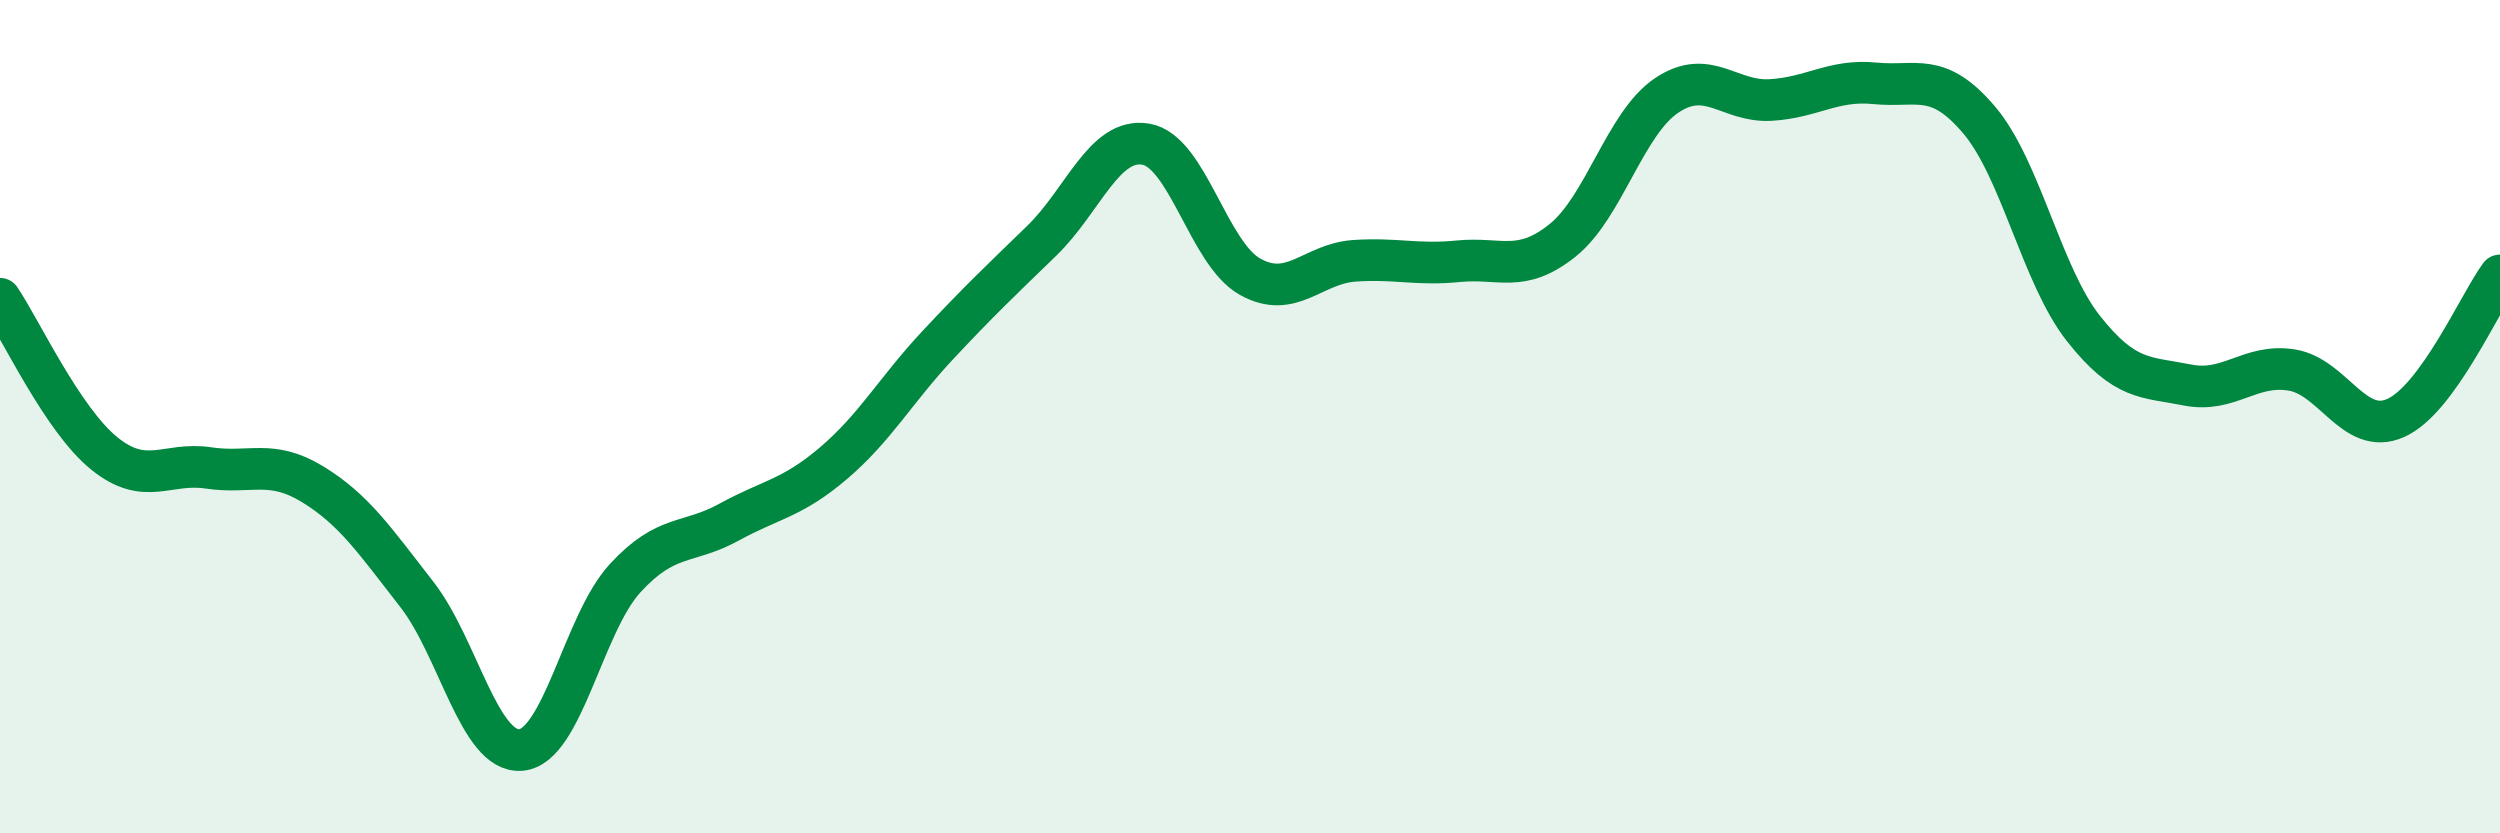 
    <svg width="60" height="20" viewBox="0 0 60 20" xmlns="http://www.w3.org/2000/svg">
      <path
        d="M 0,7.17 C 0.5,7.91 1.5,10.07 2.5,10.88 C 3.5,11.69 4,11.08 5,11.23 C 6,11.38 6.5,11.01 7.5,11.62 C 8.5,12.23 9,12.98 10,14.26 C 11,15.54 11.5,18.08 12.5,18 C 13.5,17.92 14,14.97 15,13.88 C 16,12.79 16.5,13.08 17.5,12.53 C 18.5,11.98 19,11.97 20,11.12 C 21,10.27 21.5,9.36 22.5,8.29 C 23.5,7.22 24,6.75 25,5.78 C 26,4.81 26.5,3.29 27.5,3.46 C 28.5,3.63 29,6.08 30,6.64 C 31,7.2 31.5,6.33 32.5,6.26 C 33.5,6.19 34,6.37 35,6.27 C 36,6.17 36.5,6.57 37.5,5.77 C 38.5,4.97 39,2.96 40,2.29 C 41,1.62 41.5,2.46 42.5,2.4 C 43.5,2.34 44,1.9 45,2 C 46,2.1 46.5,1.7 47.5,2.88 C 48.5,4.06 49,6.61 50,7.88 C 51,9.15 51.5,9.04 52.5,9.24 C 53.5,9.44 54,8.72 55,8.88 C 56,9.04 56.5,10.48 57.5,10.03 C 58.5,9.58 59.5,7.29 60,6.61L60 20L0 20Z"
        fill="#008740"
        opacity="0.1"
        stroke-linecap="round"
        stroke-linejoin="round"
      />
      <path
        d="M 0,7.17 C 0.5,7.91 1.5,10.07 2.5,10.88 C 3.5,11.69 4,11.08 5,11.23 C 6,11.38 6.5,11.01 7.5,11.62 C 8.5,12.23 9,12.98 10,14.26 C 11,15.54 11.5,18.08 12.5,18 C 13.5,17.92 14,14.97 15,13.88 C 16,12.79 16.5,13.08 17.5,12.53 C 18.5,11.98 19,11.97 20,11.12 C 21,10.27 21.5,9.36 22.5,8.29 C 23.5,7.22 24,6.75 25,5.78 C 26,4.81 26.5,3.29 27.5,3.46 C 28.5,3.63 29,6.08 30,6.64 C 31,7.2 31.5,6.33 32.5,6.26 C 33.5,6.19 34,6.37 35,6.27 C 36,6.17 36.5,6.57 37.5,5.77 C 38.5,4.97 39,2.96 40,2.29 C 41,1.62 41.5,2.46 42.5,2.4 C 43.5,2.34 44,1.9 45,2 C 46,2.1 46.5,1.7 47.5,2.88 C 48.5,4.06 49,6.61 50,7.88 C 51,9.15 51.5,9.04 52.5,9.24 C 53.5,9.44 54,8.72 55,8.88 C 56,9.04 56.5,10.48 57.5,10.03 C 58.5,9.58 59.5,7.29 60,6.61"
        stroke="#008740"
        stroke-width="1"
        fill="none"
        stroke-linecap="round"
        stroke-linejoin="round"
      />
    </svg>
  